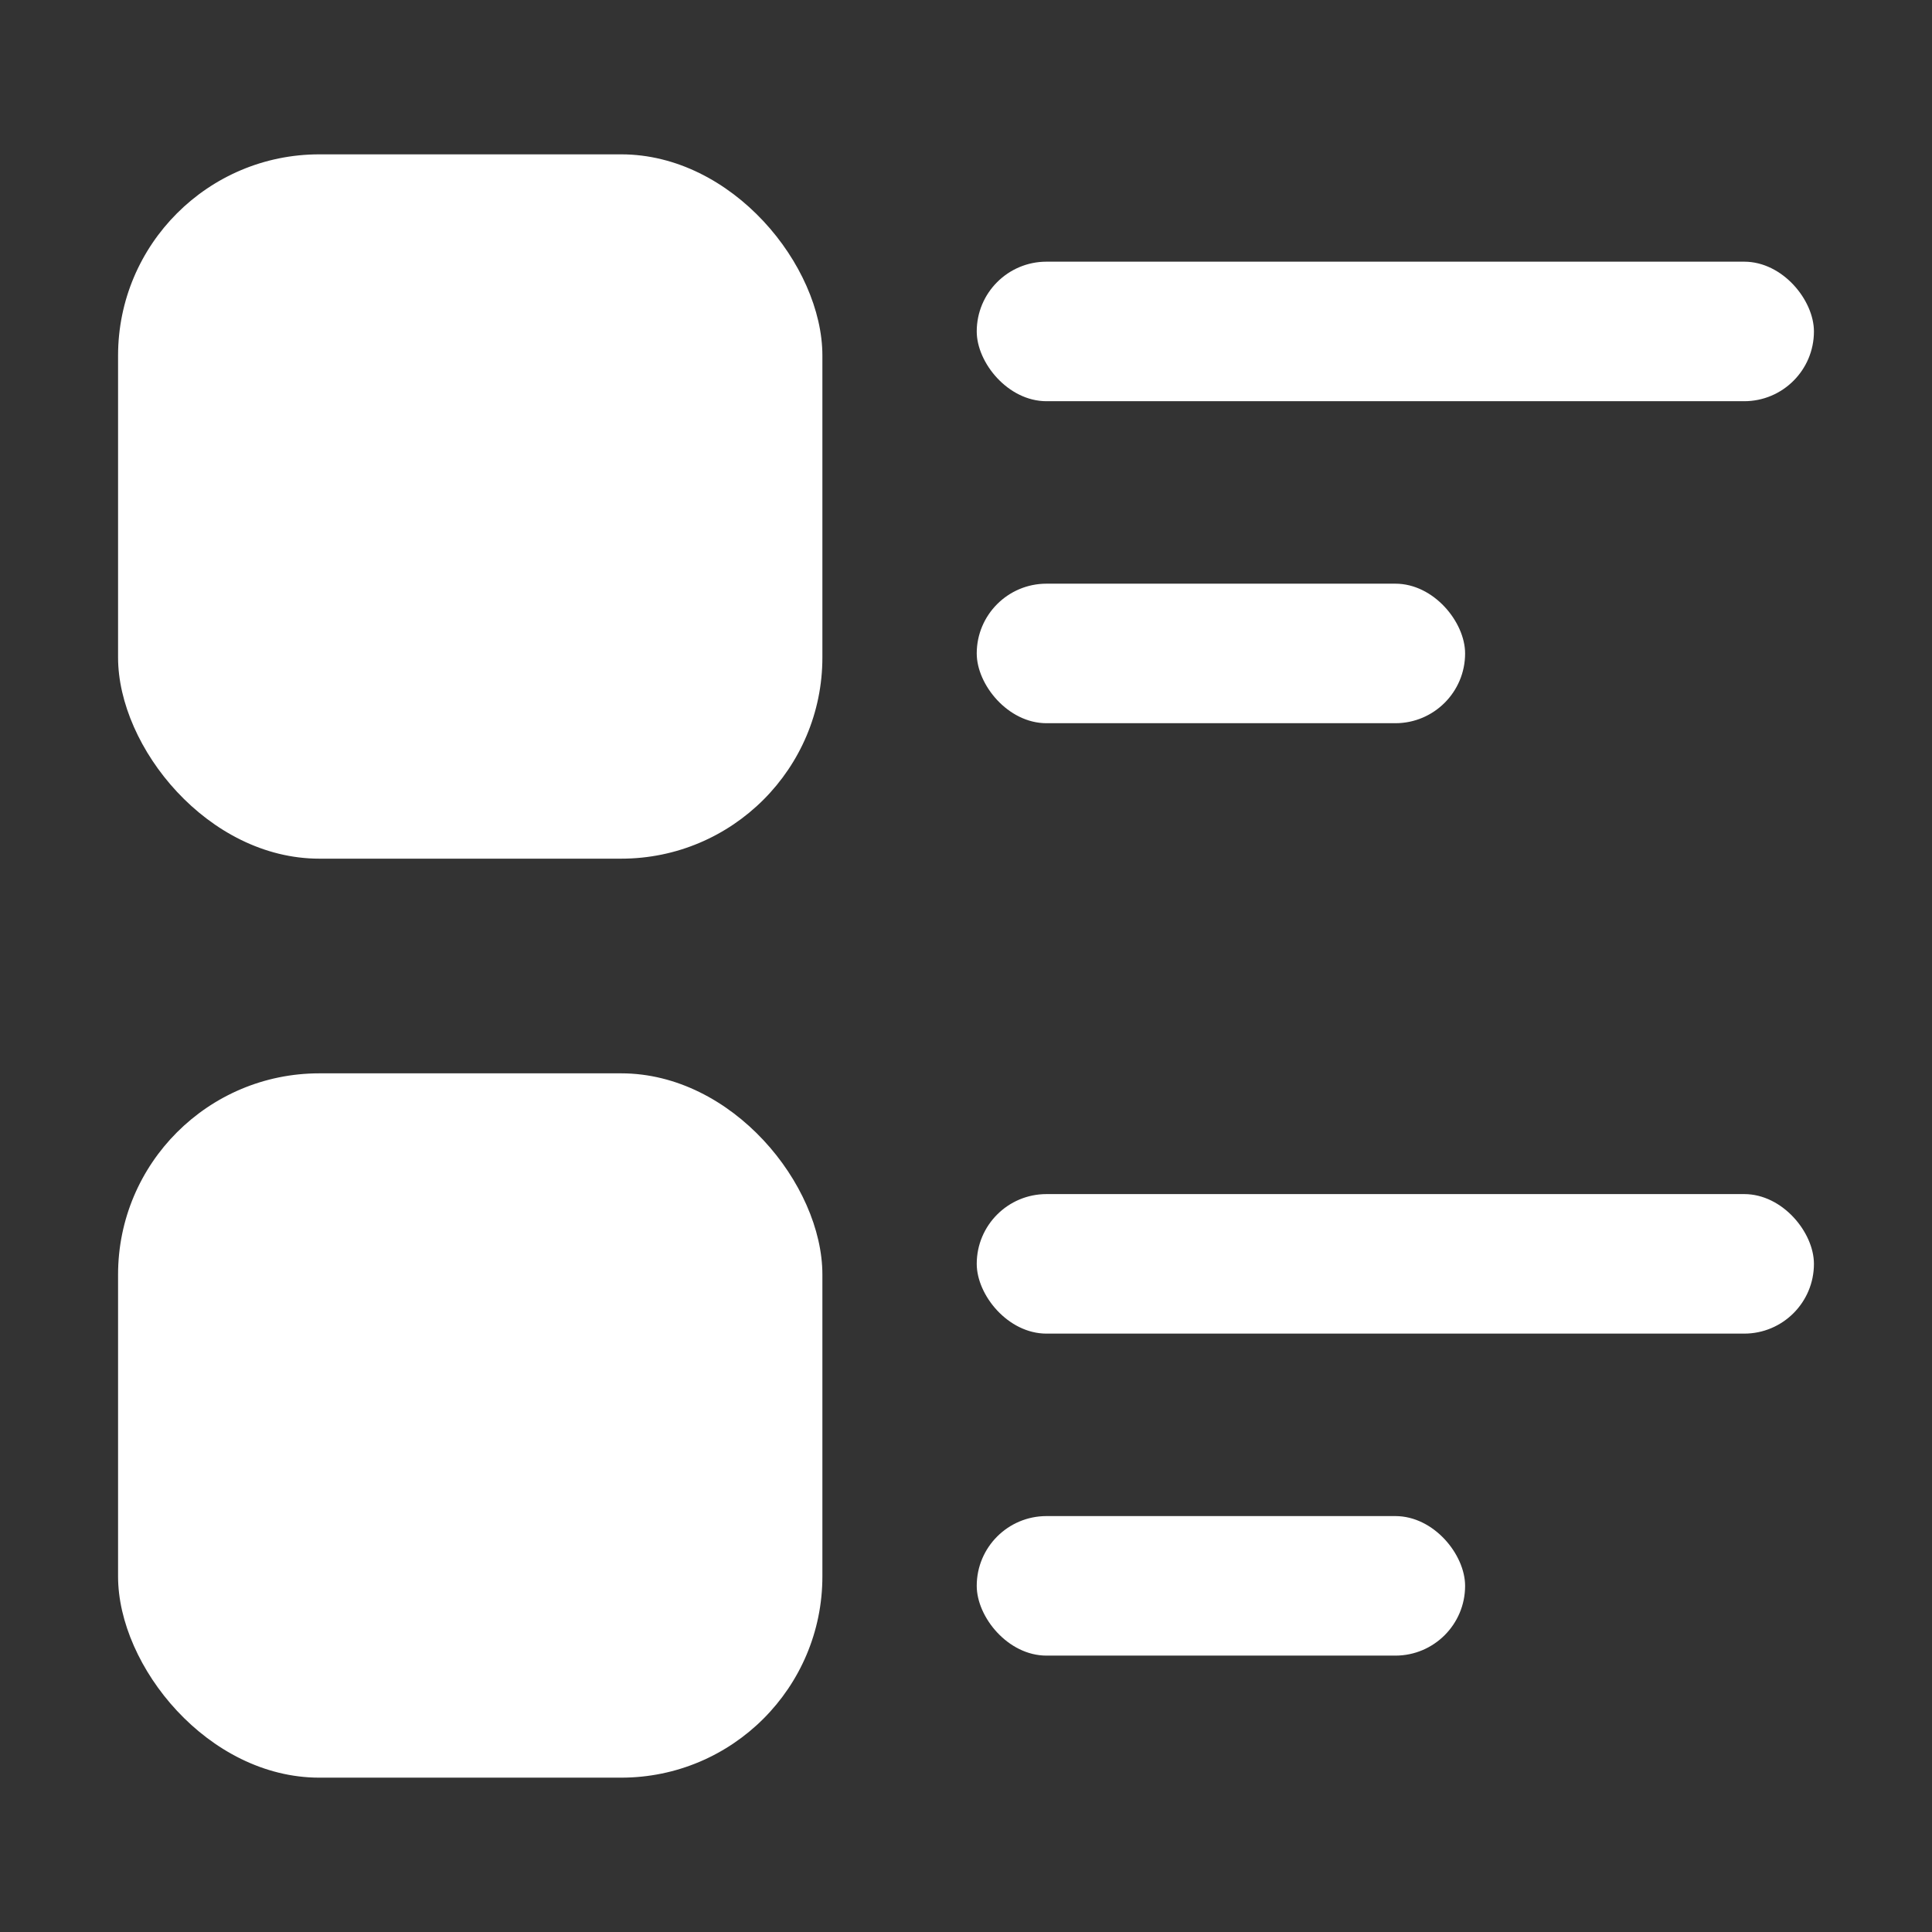 <svg width="18" height="18" viewBox="0 0 18 18" fill="none" xmlns="http://www.w3.org/2000/svg">
<rect x="0" y="0" width="18" height="18" fill="#333333" stroke="none"/>
<rect x="1.1" y="1.438" width="6.562" height="6.562" rx="1.875" fill="white"/>
<rect x="9.1" y="2.438" width="7.8" height="1.3" rx="0.65" fill="white"/>
<rect x="9.1" y="5.438" width="4.55" height="1.3" rx="0.65" fill="white"/>
<rect x="1.1" y="10" width="6.562" height="6.562" rx="1.875" fill="white"/>
<rect x="9.1" y="11.125" width="7.8" height="1.3" rx="0.65" fill="white"/>
<rect x="9.1" y="14.125" width="4.55" height="1.3" rx="0.65" fill="white"/>
</svg>
